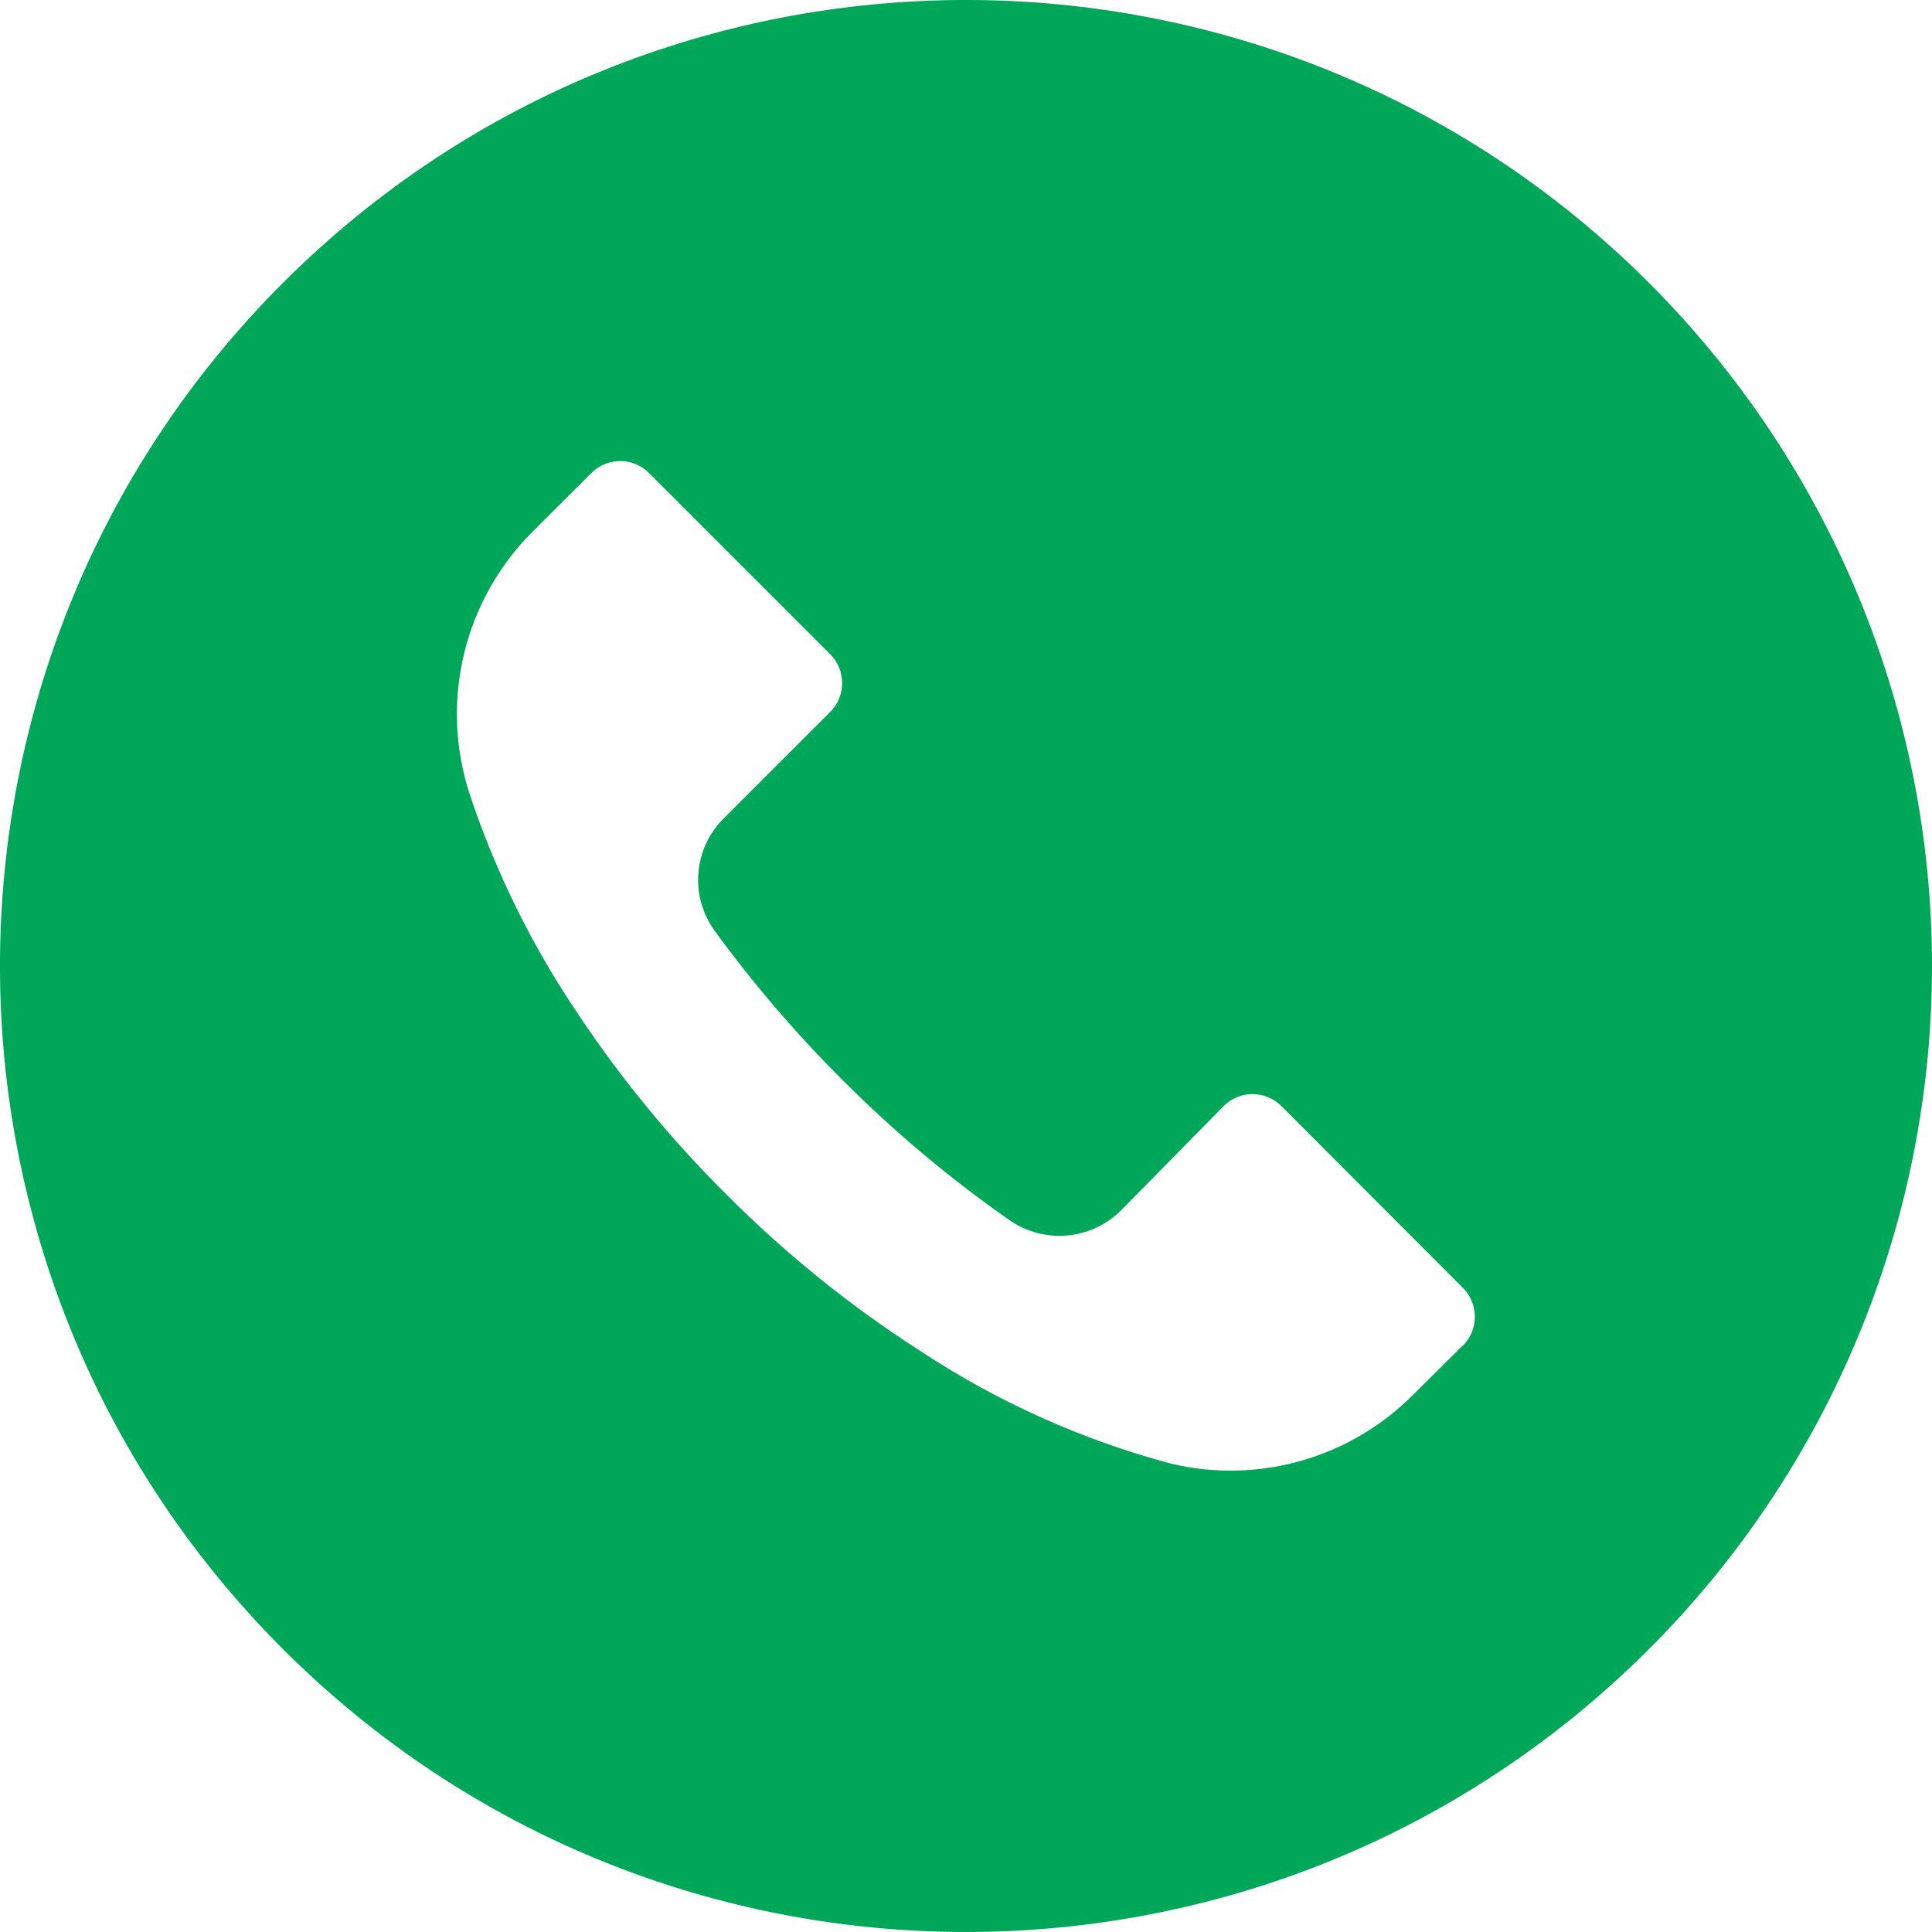 <svg width="37" height="37" viewBox="0 0 37 37" fill="none" xmlns="http://www.w3.org/2000/svg">
<g clip-path="url(#clip0)">
<path d="M31.579 5.416C24.353 -1.807 12.64 -1.806 5.416 5.42C-1.807 12.646 -1.806 24.36 5.42 31.583C12.646 38.807 24.36 38.805 31.583 31.579C35.052 28.109 37.001 23.403 37 18.496C36.999 13.59 35.049 8.885 31.579 5.416ZM28.017 25.77C28.017 25.771 28.016 25.772 28.015 25.772V25.766L27.077 26.697C25.865 27.925 24.1 28.43 22.422 28.029C20.731 27.577 19.124 26.857 17.661 25.896C16.302 25.027 15.043 24.012 13.905 22.868C12.859 21.829 11.919 20.689 11.1 19.464C10.203 18.146 9.493 16.71 8.991 15.197C8.414 13.419 8.892 11.469 10.224 10.158L11.322 9.061C11.627 8.754 12.123 8.753 12.429 9.058C12.43 9.059 12.431 9.06 12.432 9.061L15.897 12.526C16.204 12.832 16.205 13.328 15.9 13.634C15.899 13.635 15.898 13.636 15.897 13.636L13.862 15.671C13.278 16.249 13.205 17.167 13.69 17.83C14.426 18.84 15.24 19.79 16.125 20.673C17.113 21.664 18.186 22.566 19.332 23.367C19.994 23.829 20.893 23.752 21.466 23.183L23.433 21.184C23.738 20.878 24.234 20.877 24.54 21.182C24.541 21.183 24.542 21.184 24.543 21.184L28.015 24.663C28.321 24.968 28.322 25.463 28.017 25.77Z" fill="#00A758"/>
</g>
<defs>
<clipPath id="clip0">
<rect width="37" height="37" fill="white"/>
</clipPath>
</defs>
</svg>
